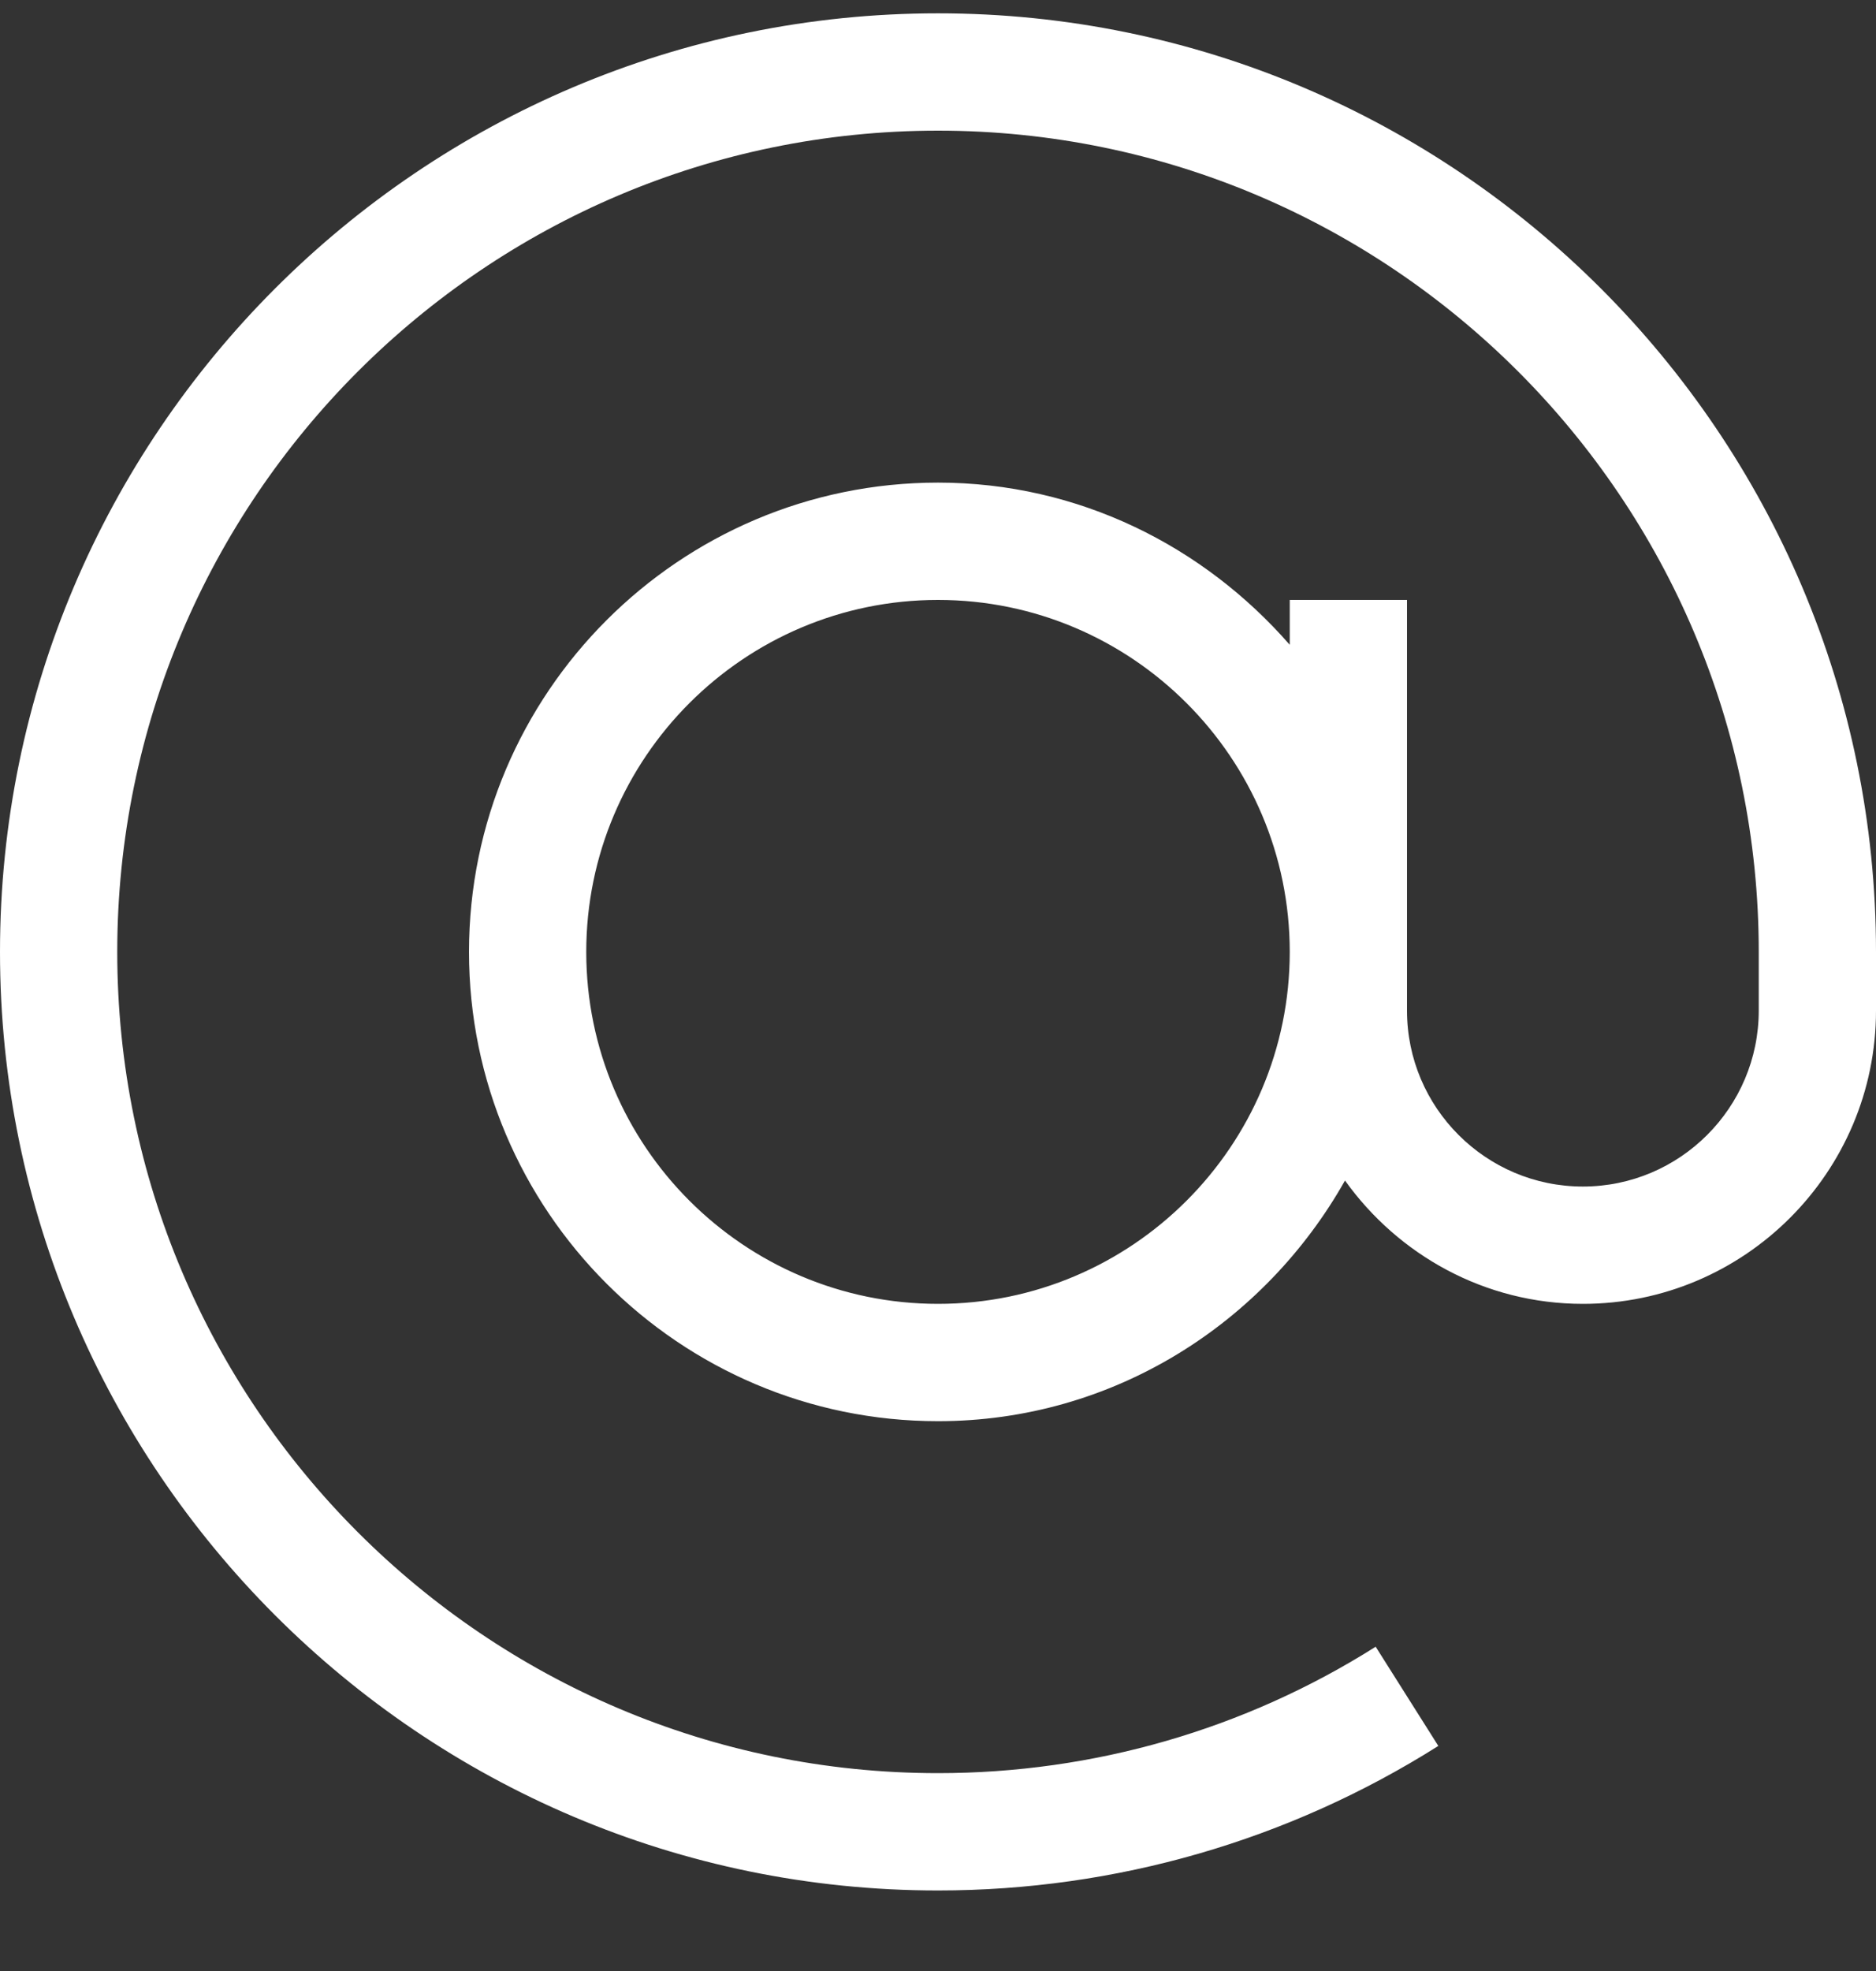 <svg width="20" height="21" viewBox="0 0 20 21" fill="none" xmlns="http://www.w3.org/2000/svg">
<rect x="0" y="0" width="20" height="21" fill="#333333" stroke="none"/>
<path d="M10 0.142C4.486 0.142 0 4.628 0 10.142C0 15.655 4.486 20.142 10 20.142C11.895 20.142 13.739 19.609 15.334 18.602L14.666 17.545C13.271 18.426 11.658 18.892 10 18.892C5.175 18.892 1.25 14.966 1.25 10.142C1.25 5.317 5.175 1.392 10 1.392C14.825 1.392 18.75 5.317 18.75 10.142V10.767C18.75 11.801 17.909 12.642 16.875 12.642C15.841 12.642 15 11.801 15 10.767V6.392H13.75V6.87C12.833 5.82 11.5 5.142 10 5.142C7.243 5.142 5 7.385 5 10.142C5 12.899 7.243 15.142 10 15.142C11.868 15.142 13.48 14.1 14.339 12.578C14.906 13.37 15.829 13.892 16.875 13.892C18.598 13.892 20 12.49 20 10.767V10.142C20 4.628 15.514 0.142 10 0.142V0.142ZM10 13.892C7.932 13.892 6.25 12.21 6.25 10.142C6.25 8.074 7.932 6.392 10 6.392C12.068 6.392 13.75 8.074 13.75 10.142C13.75 12.21 12.068 13.892 10 13.892Z" fill="white"/>
</svg>
